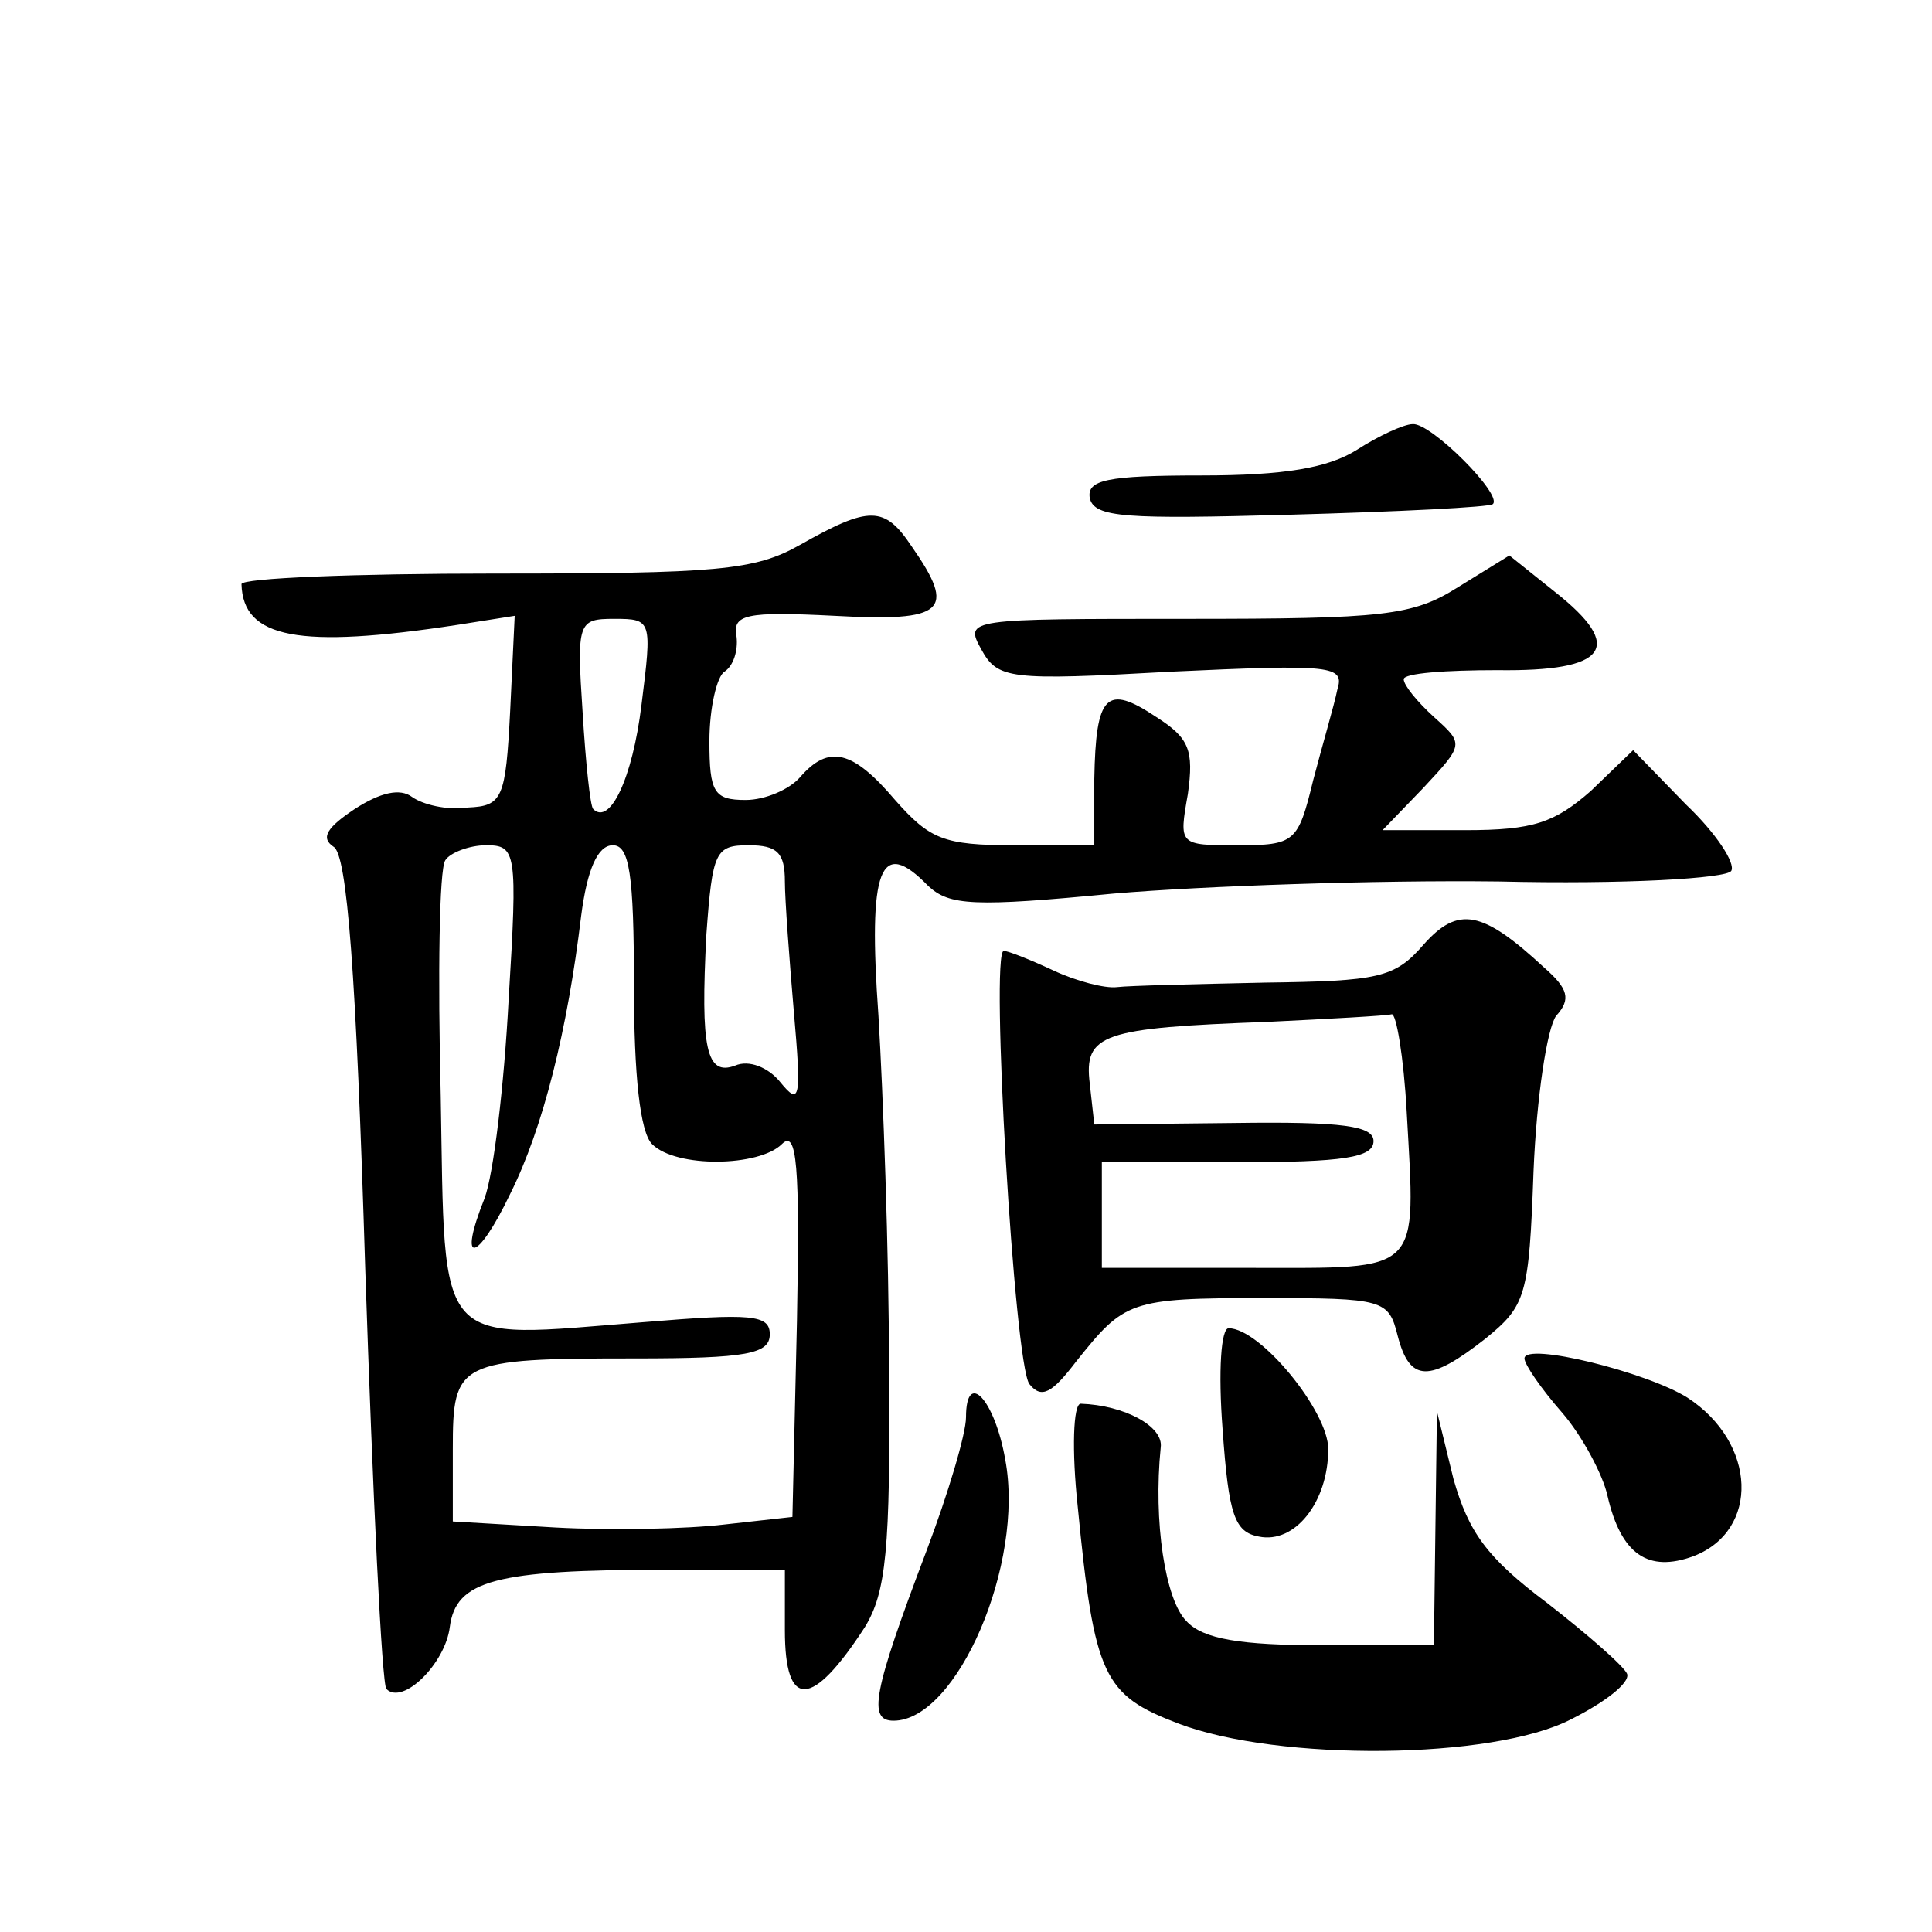 <?xml version="1.0" standalone="no"?>
<!DOCTYPE svg PUBLIC "-//W3C//DTD SVG 20010904//EN"
 "http://www.w3.org/TR/2001/REC-SVG-20010904/DTD/svg10.dtd">
<svg version="1.0" xmlns="http://www.w3.org/2000/svg"
 width="128pt" height="128pt" viewBox="0 0 128 128"
 preserveAspectRatio="xMidYMid meet">
<g transform="translate(0,128) scale(0.1,-0.1)"
fill="#0" stroke="none">
<path d="M899 982 c-19 -12 -48 -17 -103 -17 -63 0 -76 -3 -74 -15 3 -13 24 -14
133 -11 72 2 132 5 134 7 7 6 -41 54 -53 53 -6 0 -23 -8 -37 -17z M530 919 c-30
-17 -55 -19 -202 -19 -93 0 -168 -3 -168 -7 1 -36 38 -43 143 -27 l38 6 -3 -63
c-3 -58 -5 -63 -28 -64 -14 -2 -30 2 -37 7 -8 6 -21 3 -38 -8 -18 -12 -23 -19 -14
-25 9 -5 15 -84 21 -280 5 -150 11 -275 14 -278 11 -11 39 17 42 41 4 31 30 38
143 38 l79 0 0 -40 c0 -53 18 -52 53 2 14 23 17 51 16 170 0 79 -4 185 -7 235 -7
98 1 119 33 86 14 -13 30 -14 123 -5 59 5 174 9 255 8 83 -2 151 2 154 7 3 5 -10
25 -30 44 l-35 36 -28 -27 c-24 -21 -38 -26 -83 -26 l-55 0 27 28 c27 29 27 29
7 47 -11 10 -20 21 -20 25 0 4 28 6 62 6 73 -1 85 15 38 52 l-30 24 -34 -21 c-30
-19 -49 -21 -180 -21 -145 0 -147 0 -136 -20 11 -20 18 -21 126 -15 107 5 115 4
110 -12 -2 -10 -10 -37 -16 -60 -10 -41 -12 -43 -50 -43 -39 0 -39 0 -33 34 4 29
1 37 -21 51 -33 22 -40 15 -41 -41 l0 -44 -53 0 c-47 0 -56 4 -79 30 -28 33 -44
37 -63 15 -7 -8 -23 -15 -36 -15 -21 0 -24 5 -24 39 0 22 5 43 10 46 6 4 9 14 8
23 -3 15 6 17 65 14 73 -4 81 3 51 46 -18 27 -28 27 -74 1z m-105 -106 c-6 -49
-21 -80 -32 -69 -2 2 -5 31 -7 64 -4 60 -3 62 21 62 25 0 25 -1 18 -57z m-88 -195
c-3 -57 -10 -116 -16 -132 -18 -45 -5 -43 17 3 22 44 38 109 47 184 4 31 11 47
21 47 11 0 14 -19 14 -93 0 -59 4 -97 12 -105 16 -16 71 -15 86 0 10 10 12 -14
10 -117 l-3 -130 -45 -5 c-25 -3 -75 -4 -112 -2 l-68 4 0 48 c0 58 3 60 121 60
74 0 89 3 89 16 0 13 -12 14 -84 8 -139 -11 -131 -20 -134 150 -2 80 -1 150 3 156
3 5 16 10 27 10 20 0 21 -4 15 -102z m183 78 c0 -12 3 -52 6 -87 5 -57 4 -62 -9
-46 -8 10 -21 15 -30 11 -19 -7 -23 11 -19 87 4 55 6 59 28 59 19 0 24 -5 24 -24z
M943 654 c-19 -22 -30 -24 -105 -25 -46 -1 -90 -2 -98 -3 -8 -1 -27 4 -42 11 -15
7 -30 13 -33 13 -9 0 7 -274 17 -287 8 -10 15 -6 31 15 32 40 35 42 124 42 80 0
83 -1 89 -25 8 -31 21 -31 58 -2 27 22 29 28 32 111 2 49 9 95 15 103 10 11 8 18
-8 32 -41 38 -57 41 -80 15z m-11 -111 c6 -108 11 -103 -103 -103 l-99 0 0 35 0
35 90 0 c70 0 90 3 90 14 0 10 -20 13 -92 12 l-93 -1 -3 27 c-4 33 8 37 118 41
41 2 78 4 82 5 3 1 8 -28 10 -65z M810 333 c4 -57 8 -68 24 -71 24 -5 46 23 46
58 0 25 -45 80 -66 80 -5 0 -7 -28 -4 -67z M1010 380 c0 -4 11 -20 25 -36 13 -15
27 -41 30 -55 9 -39 27 -51 57 -40 44 17 42 75 -4 105 -27 17 -108 37 -108 26z
M640 341 c0 -11 -12 -51 -26 -88 -36 -95 -39 -113 -22 -113 42 0 87 104 74 173
-7 40 -26 60 -26 28z M714 282 c11 -113 17 -125 67 -144 66 -25 208 -24 260 3 22
11 39 24 37 30 -2 5 -26 26 -53 47 -40 30 -52 47 -62 82 l-11 45 -1 -77 -1 -78
-74 0 c-54 0 -79 4 -90 16 -14 14 -22 66 -17 115 2 14 -24 28 -53 29 -5 0 -6 -31
-2 -68z"/>
</g>
</svg>
